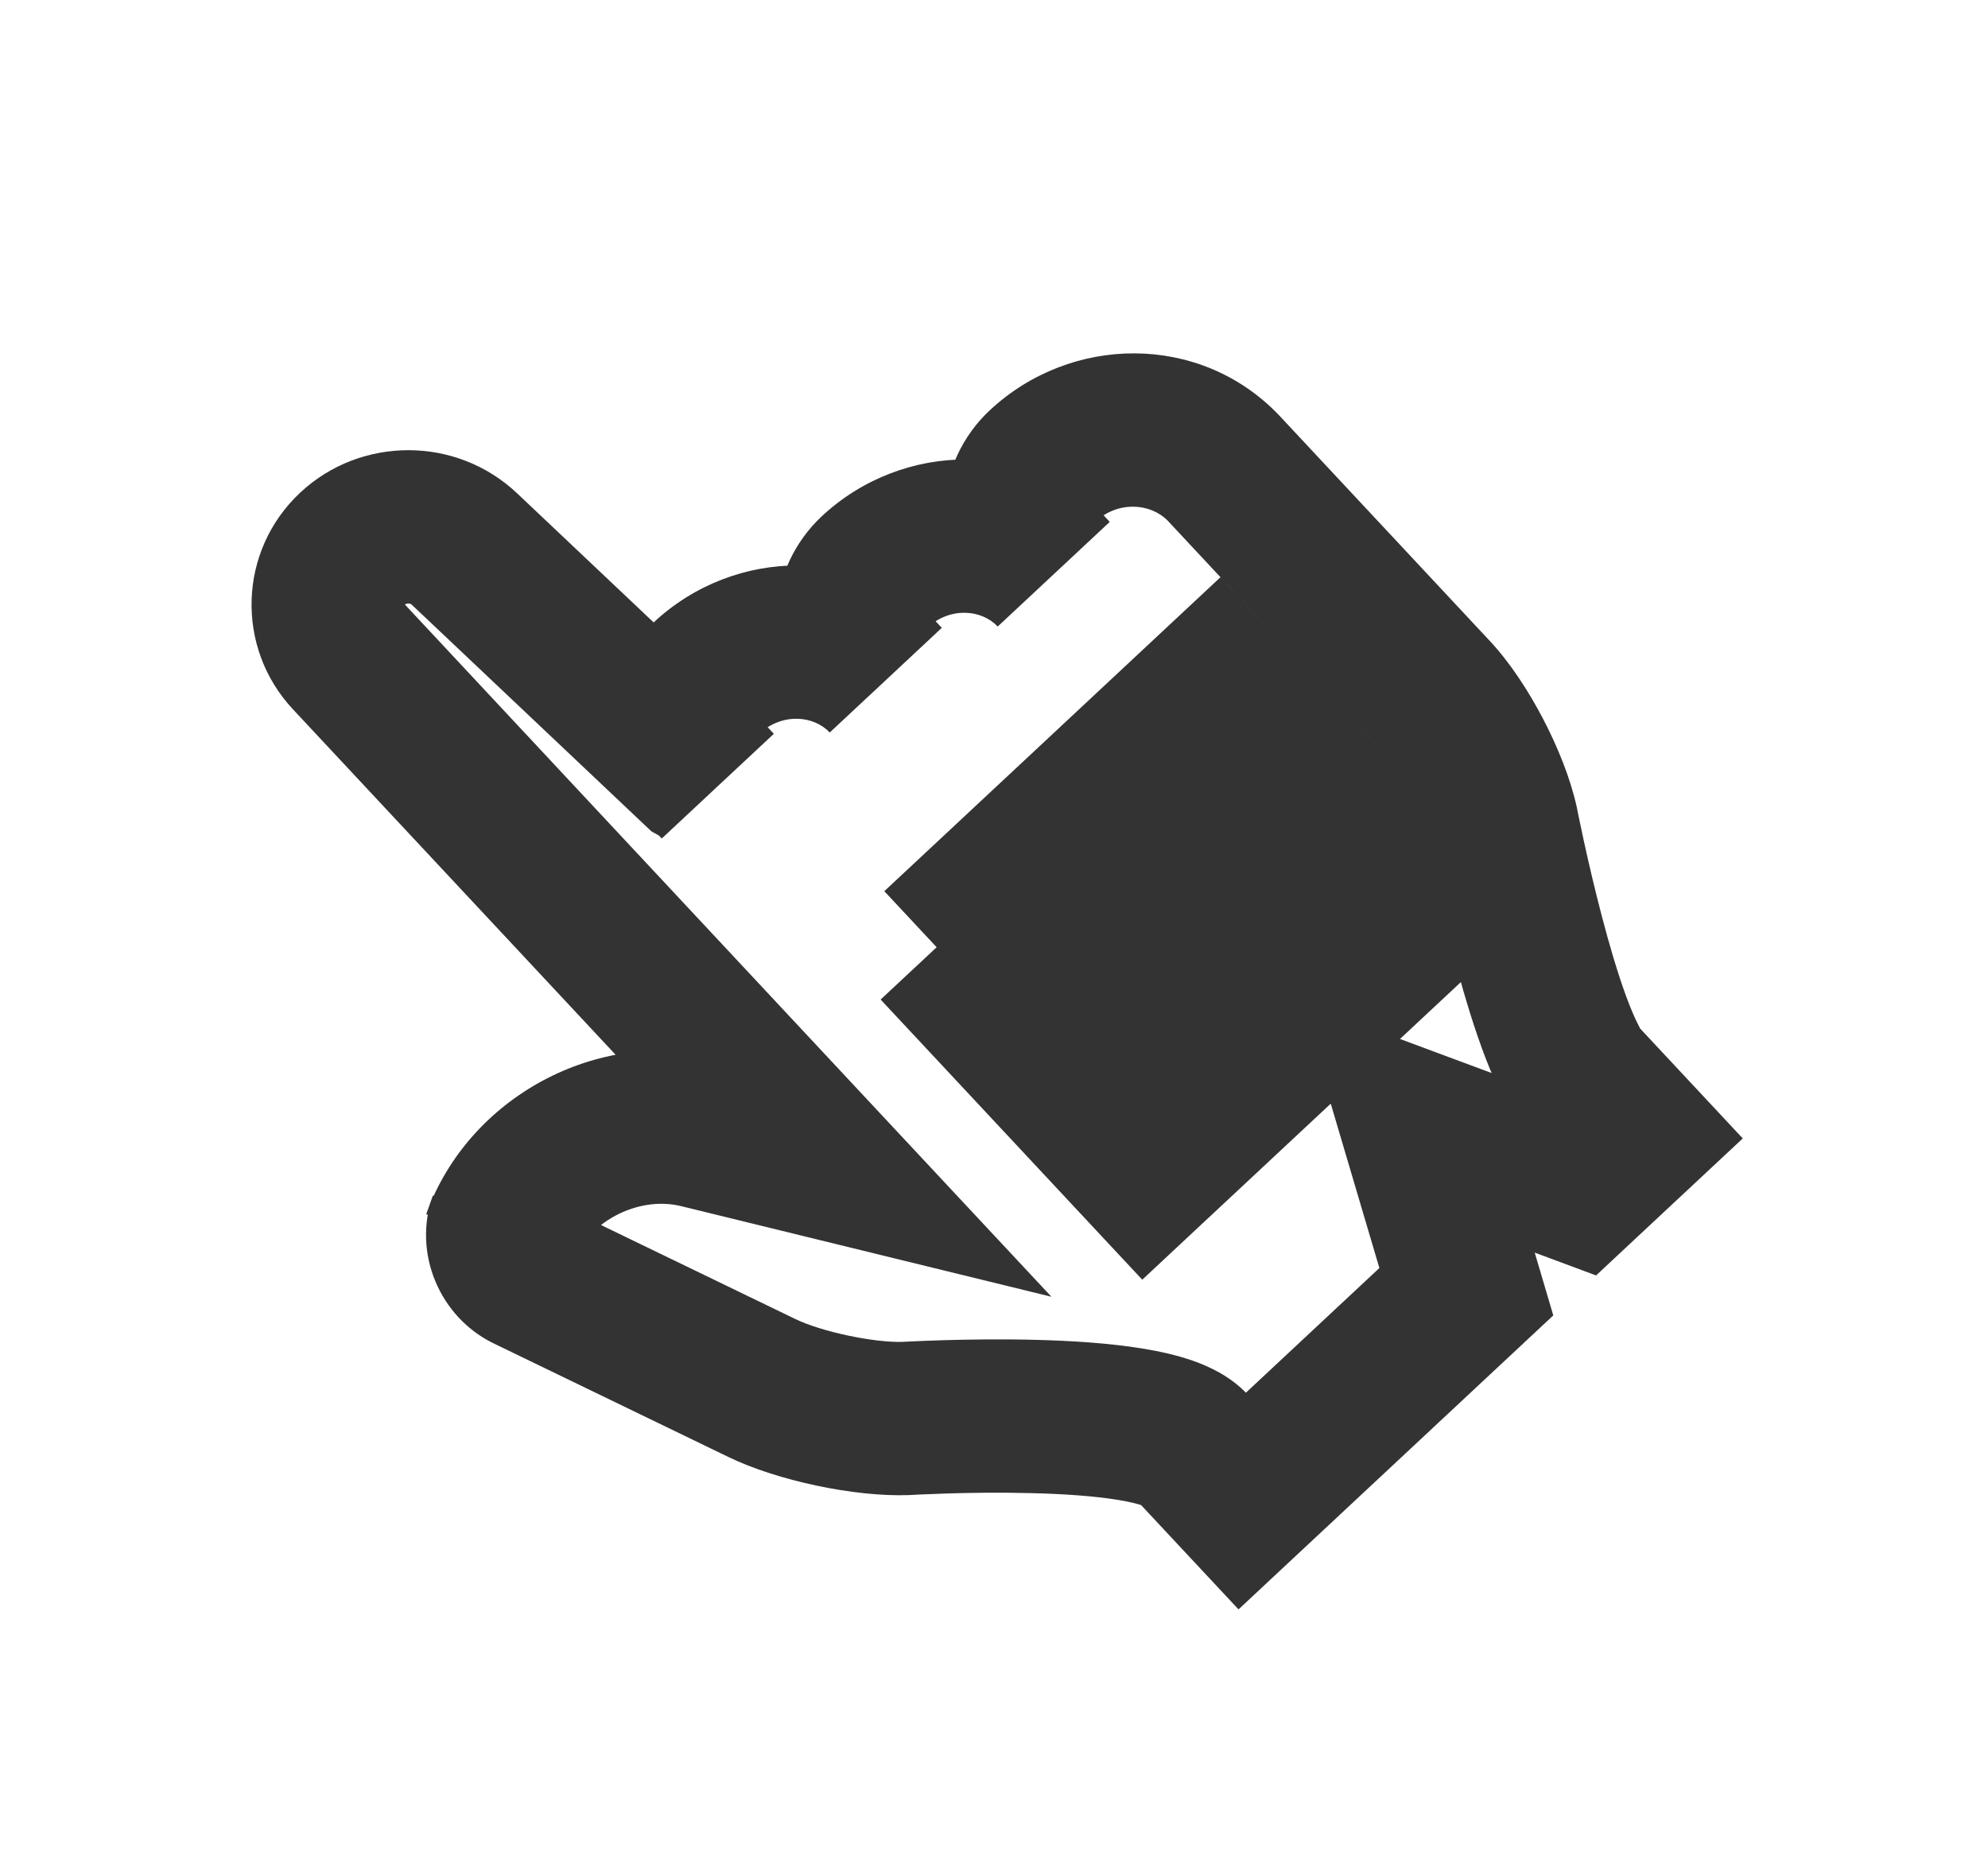 <svg width="73" height="68" viewBox="0 0 73 68" fill="none" xmlns="http://www.w3.org/2000/svg">
<g filter="url(#filter0_d_17789_57367)">
<mask id="path-1-outside-1_17789_57367" maskUnits="userSpaceOnUse" x="-1.24" y="-4.24" width="69.746" height="70.18" fill="black">
<rect fill="white" x="-1.24" y="-4.24" width="69.746" height="70.18"/>
<path fill-rule="evenodd" clip-rule="evenodd" d="M30.107 39.824L25.68 38.741C22.657 38.001 19.355 39.785 18.3 42.723L18.546 42.039C18.284 42.768 18.646 43.639 19.354 43.982L27.98 48.156C29.348 48.818 31.738 49.328 33.273 49.272C33.273 49.272 42.279 48.732 43.751 50.309L45.615 52.304L53.844 44.618L52.059 38.582L57.959 40.775L60.016 38.853L58.152 36.858C56.68 35.281 55.147 27.417 55.147 27.417C54.817 25.919 53.706 23.774 52.651 22.645L44.898 14.344C43.145 12.541 40.191 12.511 38.264 14.311C37.299 15.212 37.214 16.686 38.072 17.605L38.694 18.27C36.977 16.432 34.024 16.402 32.096 18.202C31.132 19.103 31.046 20.577 31.905 21.497L32.526 22.162C30.809 20.324 27.856 20.293 25.928 22.094C24.964 22.995 24.878 24.469 25.737 25.388L26.358 26.053C26.082 25.758 25.831 25.552 25.597 25.423L17.058 17.348C15.903 16.256 14.085 16.268 12.948 17.329C11.804 18.398 11.751 20.172 12.812 21.308L20.499 29.538L30.107 39.824ZM42.623 24.282L44.681 22.36L52.367 30.589L50.31 32.511L42.623 24.282ZM38.509 28.125L40.566 26.203L48.252 34.432L46.195 36.354L38.509 28.125ZM34.394 31.968L36.451 30.046L44.138 38.276L42.08 40.197L34.394 31.968Z"/>
</mask>
<path fill-rule="evenodd" clip-rule="evenodd" d="M30.107 39.824L25.68 38.741C22.657 38.001 19.355 39.785 18.3 42.723L18.546 42.039C18.284 42.768 18.646 43.639 19.354 43.982L27.98 48.156C29.348 48.818 31.738 49.328 33.273 49.272C33.273 49.272 42.279 48.732 43.751 50.309L45.615 52.304L53.844 44.618L52.059 38.582L57.959 40.775L60.016 38.853L58.152 36.858C56.68 35.281 55.147 27.417 55.147 27.417C54.817 25.919 53.706 23.774 52.651 22.645L44.898 14.344C43.145 12.541 40.191 12.511 38.264 14.311C37.299 15.212 37.214 16.686 38.072 17.605L38.694 18.27C36.977 16.432 34.024 16.402 32.096 18.202C31.132 19.103 31.046 20.577 31.905 21.497L32.526 22.162C30.809 20.324 27.856 20.293 25.928 22.094C24.964 22.995 24.878 24.469 25.737 25.388L26.358 26.053C26.082 25.758 25.831 25.552 25.597 25.423L17.058 17.348C15.903 16.256 14.085 16.268 12.948 17.329C11.804 18.398 11.751 20.172 12.812 21.308L20.499 29.538L30.107 39.824ZM42.623 24.282L44.681 22.36L52.367 30.589L50.31 32.511L42.623 24.282ZM38.509 28.125L40.566 26.203L48.252 34.432L46.195 36.354L38.509 28.125ZM34.394 31.968L36.451 30.046L44.138 38.276L42.08 40.197L34.394 31.968Z" fill="white"/>
<path d="M30.107 39.824L29.438 42.559L38.609 44.803L32.164 37.903L30.107 39.824ZM25.68 38.741L26.349 36.007L25.68 38.741ZM19.354 43.982L18.128 46.516L19.354 43.982ZM27.98 48.156L29.207 45.622L27.98 48.156ZM33.273 49.272L33.374 52.086L33.408 52.084L33.441 52.082L33.273 49.272ZM45.615 52.304L43.557 54.226L45.479 56.283L47.536 54.361L45.615 52.304ZM53.844 44.618L55.766 46.675L57.037 45.488L56.544 43.819L53.844 44.618ZM52.059 38.582L53.039 35.943L47.762 33.981L49.359 39.38L52.059 38.582ZM57.959 40.775L56.978 43.413L58.609 44.02L59.88 42.832L57.959 40.775ZM60.016 38.853L61.938 40.91L63.995 38.989L62.074 36.932L60.016 38.853ZM55.147 27.417L57.91 26.879L57.904 26.845L57.897 26.812L55.147 27.417ZM44.898 14.344L46.956 12.422L46.936 12.402L46.916 12.381L44.898 14.344ZM25.597 25.423L23.662 27.469L23.924 27.716L24.24 27.89L25.597 25.423ZM17.058 17.348L15.123 19.393L17.058 17.348ZM12.812 21.308L10.755 23.229L12.812 21.308ZM44.681 22.36L46.738 20.438L44.816 18.381L42.759 20.303L44.681 22.36ZM52.367 30.589L54.288 32.647L56.346 30.725L54.424 28.668L52.367 30.589ZM50.31 32.511L48.252 34.432L50.174 36.49L52.231 34.568L50.31 32.511ZM40.566 26.203L42.623 24.282L40.702 22.224L38.645 24.146L40.566 26.203ZM48.252 34.432L50.174 36.49L52.231 34.568L50.31 32.511L48.252 34.432ZM46.195 36.354L44.138 38.276L46.059 40.333L48.117 38.411L46.195 36.354ZM36.451 30.046L38.509 28.125L36.587 26.067L34.53 27.989L36.451 30.046ZM44.138 38.276L46.059 40.333L48.117 38.411L46.195 36.354L44.138 38.276ZM42.08 40.197L40.023 42.119L41.944 44.176L44.002 42.254L42.08 40.197ZM30.107 39.824L30.776 37.09L26.349 36.007L25.68 38.741L25.01 41.475L29.438 42.559L30.107 39.824ZM25.68 38.741L26.349 36.007C21.917 34.922 17.189 37.487 15.651 41.772L18.3 42.723L20.95 43.675C21.521 42.083 23.397 41.081 25.01 41.475L25.68 38.741ZM18.3 42.723L20.95 43.675L21.196 42.99L18.546 42.039L15.896 41.087L15.651 41.772L18.3 42.723ZM18.546 42.039L15.896 41.087C15.138 43.2 16.151 45.559 18.128 46.516L19.354 43.982L20.58 41.448C20.901 41.603 21.092 41.848 21.186 42.075C21.28 42.301 21.326 42.627 21.196 42.99L18.546 42.039ZM19.354 43.982L18.128 46.516L26.754 50.69L27.98 48.156L29.207 45.622L20.58 41.448L19.354 43.982ZM27.98 48.156L26.754 50.69C28.53 51.55 31.376 52.158 33.374 52.086L33.273 49.272L33.171 46.459C32.1 46.498 30.165 46.086 29.207 45.622L27.98 48.156ZM33.273 49.272C33.441 52.082 33.441 52.082 33.441 52.082C33.441 52.082 33.441 52.082 33.44 52.082C33.44 52.082 33.44 52.082 33.441 52.082C33.441 52.082 33.442 52.082 33.444 52.082C33.446 52.082 33.452 52.082 33.459 52.081C33.473 52.081 33.495 52.079 33.525 52.078C33.586 52.074 33.677 52.07 33.794 52.064C34.03 52.053 34.371 52.039 34.787 52.026C35.622 52.001 36.739 51.984 37.888 52.014C39.055 52.043 40.173 52.119 41.041 52.26C41.477 52.331 41.772 52.407 41.944 52.467C42.177 52.549 41.971 52.526 41.694 52.23L43.751 50.309L45.808 48.387C45.163 47.697 44.353 47.346 43.812 47.156C43.21 46.944 42.56 46.803 41.945 46.703C40.71 46.502 39.3 46.417 38.031 46.385C36.745 46.352 35.518 46.372 34.618 46.399C34.167 46.412 33.793 46.428 33.531 46.44C33.399 46.446 33.295 46.452 33.223 46.455C33.187 46.457 33.158 46.459 33.138 46.46C33.128 46.461 33.12 46.461 33.115 46.462C33.112 46.462 33.109 46.462 33.108 46.462C33.107 46.462 33.106 46.462 33.105 46.462C33.105 46.462 33.105 46.462 33.105 46.462C33.104 46.462 33.104 46.462 33.273 49.272ZM43.751 50.309L41.694 52.23L43.557 54.226L45.615 52.304L47.672 50.383L45.808 48.387L43.751 50.309ZM45.615 52.304L47.536 54.361L55.766 46.675L53.844 44.618L51.923 42.56L43.693 50.247L45.615 52.304ZM53.844 44.618L56.544 43.819L54.758 37.783L52.059 38.582L49.359 39.38L51.145 45.416L53.844 44.618ZM52.059 38.582L51.078 41.22L56.978 43.413L57.959 40.775L58.94 38.136L53.039 35.943L52.059 38.582ZM57.959 40.775L59.88 42.832L61.938 40.91L60.016 38.853L58.095 36.796L56.037 38.717L57.959 40.775ZM60.016 38.853L62.074 36.932L60.21 34.936L58.152 36.858L56.095 38.779L57.959 40.775L60.016 38.853ZM58.152 36.858L60.21 34.936C60.279 35.01 60.067 34.738 59.706 33.751C59.398 32.91 59.094 31.875 58.821 30.832C58.55 29.799 58.321 28.807 58.16 28.069C58.079 27.701 58.016 27.4 57.974 27.192C57.952 27.088 57.936 27.008 57.925 26.954C57.92 26.928 57.916 26.908 57.914 26.895C57.912 26.889 57.911 26.884 57.911 26.881C57.911 26.88 57.91 26.879 57.91 26.879C57.91 26.878 57.91 26.878 57.91 26.878C57.91 26.878 57.91 26.878 57.91 26.878C57.91 26.878 57.91 26.879 55.147 27.417C52.384 27.956 52.384 27.956 52.384 27.956C52.384 27.956 52.384 27.957 52.384 27.957C52.385 27.957 52.385 27.958 52.385 27.959C52.385 27.96 52.385 27.962 52.386 27.965C52.387 27.97 52.388 27.976 52.39 27.985C52.393 28.002 52.398 28.026 52.404 28.058C52.417 28.12 52.435 28.21 52.458 28.325C52.505 28.553 52.574 28.878 52.66 29.272C52.832 30.058 53.078 31.13 53.375 32.26C53.669 33.381 54.024 34.607 54.418 35.685C54.758 36.615 55.29 37.917 56.095 38.779L58.152 36.858ZM55.147 27.417L57.897 26.812C57.662 25.745 57.19 24.594 56.667 23.591C56.145 22.589 55.466 21.534 54.709 20.723L52.651 22.645L50.594 24.566C50.891 24.884 51.295 25.466 51.675 26.194C52.053 26.92 52.303 27.591 52.398 28.023L55.147 27.417ZM52.651 22.645L54.709 20.723L46.956 12.422L44.898 14.344L42.841 16.265L50.594 24.566L52.651 22.645ZM44.898 14.344L46.916 12.381C44.031 9.414 39.322 9.47 36.342 12.254L38.264 14.311L40.185 16.368C41.06 15.551 42.258 15.667 42.88 16.307L44.898 14.344ZM38.264 14.311L36.342 12.254C34.335 14.128 34.01 17.38 36.015 19.527L38.072 17.605L40.13 15.684C40.261 15.824 40.302 15.994 40.295 16.114C40.288 16.23 40.239 16.318 40.185 16.368L38.264 14.311ZM38.072 17.605L36.015 19.527L36.636 20.192L38.694 18.27L40.751 16.349L40.13 15.684L38.072 17.605ZM38.694 18.27L40.751 16.349C37.888 13.283 33.145 13.371 30.174 16.145L32.096 18.202L34.017 20.26C34.903 19.433 36.066 19.581 36.636 20.192L38.694 18.27ZM32.096 18.202L30.174 16.145C28.167 18.02 27.842 21.271 29.848 23.418L31.905 21.497L33.962 19.575C34.093 19.716 34.134 19.886 34.127 20.006C34.12 20.122 34.071 20.21 34.017 20.26L32.096 18.202ZM31.905 21.497L29.848 23.418L30.468 24.083L32.526 22.162L34.583 20.24L33.962 19.575L31.905 21.497ZM32.526 22.162L34.583 20.24C31.72 17.175 26.977 17.262 24.007 20.037L25.928 22.094L27.85 24.151C28.735 23.325 29.898 23.473 30.468 24.083L32.526 22.162ZM25.928 22.094L24.007 20.037C22 21.911 21.674 25.163 23.68 27.31L25.737 25.388L27.794 23.467C27.926 23.607 27.966 23.777 27.959 23.897C27.953 24.014 27.903 24.101 27.85 24.151L25.928 22.094ZM25.737 25.388L23.68 27.31L24.301 27.975L26.358 26.053L28.416 24.131L27.794 23.467L25.737 25.388ZM26.358 26.053L28.416 24.131C28.017 23.705 27.536 23.277 26.953 22.956L25.597 25.423L24.24 27.89C24.178 27.856 24.155 27.834 24.171 27.848C24.186 27.86 24.23 27.898 24.301 27.975L26.358 26.053ZM25.597 25.423L27.531 23.378L18.992 15.303L17.058 17.348L15.123 19.393L23.662 27.469L25.597 25.423ZM17.058 17.348L18.992 15.303C16.749 13.182 13.242 13.203 11.027 15.272L12.948 17.329L14.87 19.387C14.888 19.37 14.927 19.346 14.993 19.346C15.055 19.346 15.096 19.367 15.123 19.393L17.058 17.348ZM12.948 17.329L11.027 15.272C8.742 17.406 8.637 20.962 10.755 23.229L12.812 21.308L14.87 19.386L14.87 19.387L12.948 17.329ZM12.812 21.308L10.755 23.229L18.442 31.459L20.499 29.538L22.556 27.616L14.87 19.386L12.812 21.308ZM20.499 29.538L18.442 31.459L28.049 41.746L30.107 39.824L32.164 37.903L22.556 27.616L20.499 29.538ZM42.623 24.282L44.545 26.339L46.602 24.417L44.681 22.36L42.759 20.303L40.702 22.224L42.623 24.282ZM44.681 22.36L42.623 24.282L50.31 32.511L52.367 30.589L54.424 28.668L46.738 20.438L44.681 22.36ZM52.367 30.589L50.445 28.532L48.388 30.453L50.31 32.511L52.231 34.568L54.288 32.647L52.367 30.589ZM50.31 32.511L52.367 30.589L44.681 22.36L42.623 24.282L40.566 26.203L48.252 34.432L50.31 32.511ZM38.509 28.125L40.43 30.182L42.488 28.26L40.566 26.203L38.645 24.146L36.587 26.067L38.509 28.125ZM40.566 26.203L38.509 28.125L46.195 36.354L48.252 34.432L50.31 32.511L42.623 24.282L40.566 26.203ZM48.252 34.432L46.331 32.375L44.273 34.297L46.195 36.354L48.117 38.411L50.174 36.49L48.252 34.432ZM46.195 36.354L48.252 34.432L40.566 26.203L38.509 28.125L36.451 30.046L44.138 38.276L46.195 36.354ZM34.394 31.968L36.316 34.025L38.373 32.103L36.451 30.046L34.53 27.989L32.472 29.91L34.394 31.968ZM36.451 30.046L34.394 31.968L42.08 40.197L44.138 38.276L46.195 36.354L38.509 28.125L36.451 30.046ZM44.138 38.276L42.216 36.218L40.159 38.14L42.08 40.197L44.002 42.254L46.059 40.333L44.138 38.276ZM42.08 40.197L44.138 38.276L36.451 30.046L34.394 31.968L32.337 33.889L40.023 42.119L42.08 40.197Z" fill="black" fill-opacity="0.8" mask="url(#path-1-outside-1_17789_57367)"/>
</g>
<defs>
<filter id="filter0_d_17789_57367" x="0.791" y="4.53" width="71.65" height="63.014" filterUnits="userSpaceOnUse" color-interpolation-filters="sRGB">
<feFlood flood-opacity="0" result="BackgroundImageFix"/>
<feColorMatrix in="SourceAlpha" type="matrix" values="0 0 0 0 0 0 0 0 0 0 0 0 0 0 0 0 0 0 127 0" result="hardAlpha"/>
<feOffset dy="2.815"/>
<feGaussianBlur stdDeviation="4.223"/>
<feColorMatrix type="matrix" values="0 0 0 0 0 0 0 0 0 0 0 0 0 0 0 0 0 0 0.2 0"/>
<feBlend mode="normal" in2="BackgroundImageFix" result="effect1_dropShadow_17789_57367"/>
<feBlend mode="normal" in="SourceGraphic" in2="effect1_dropShadow_17789_57367" result="shape"/>
</filter>
</defs>
</svg>
